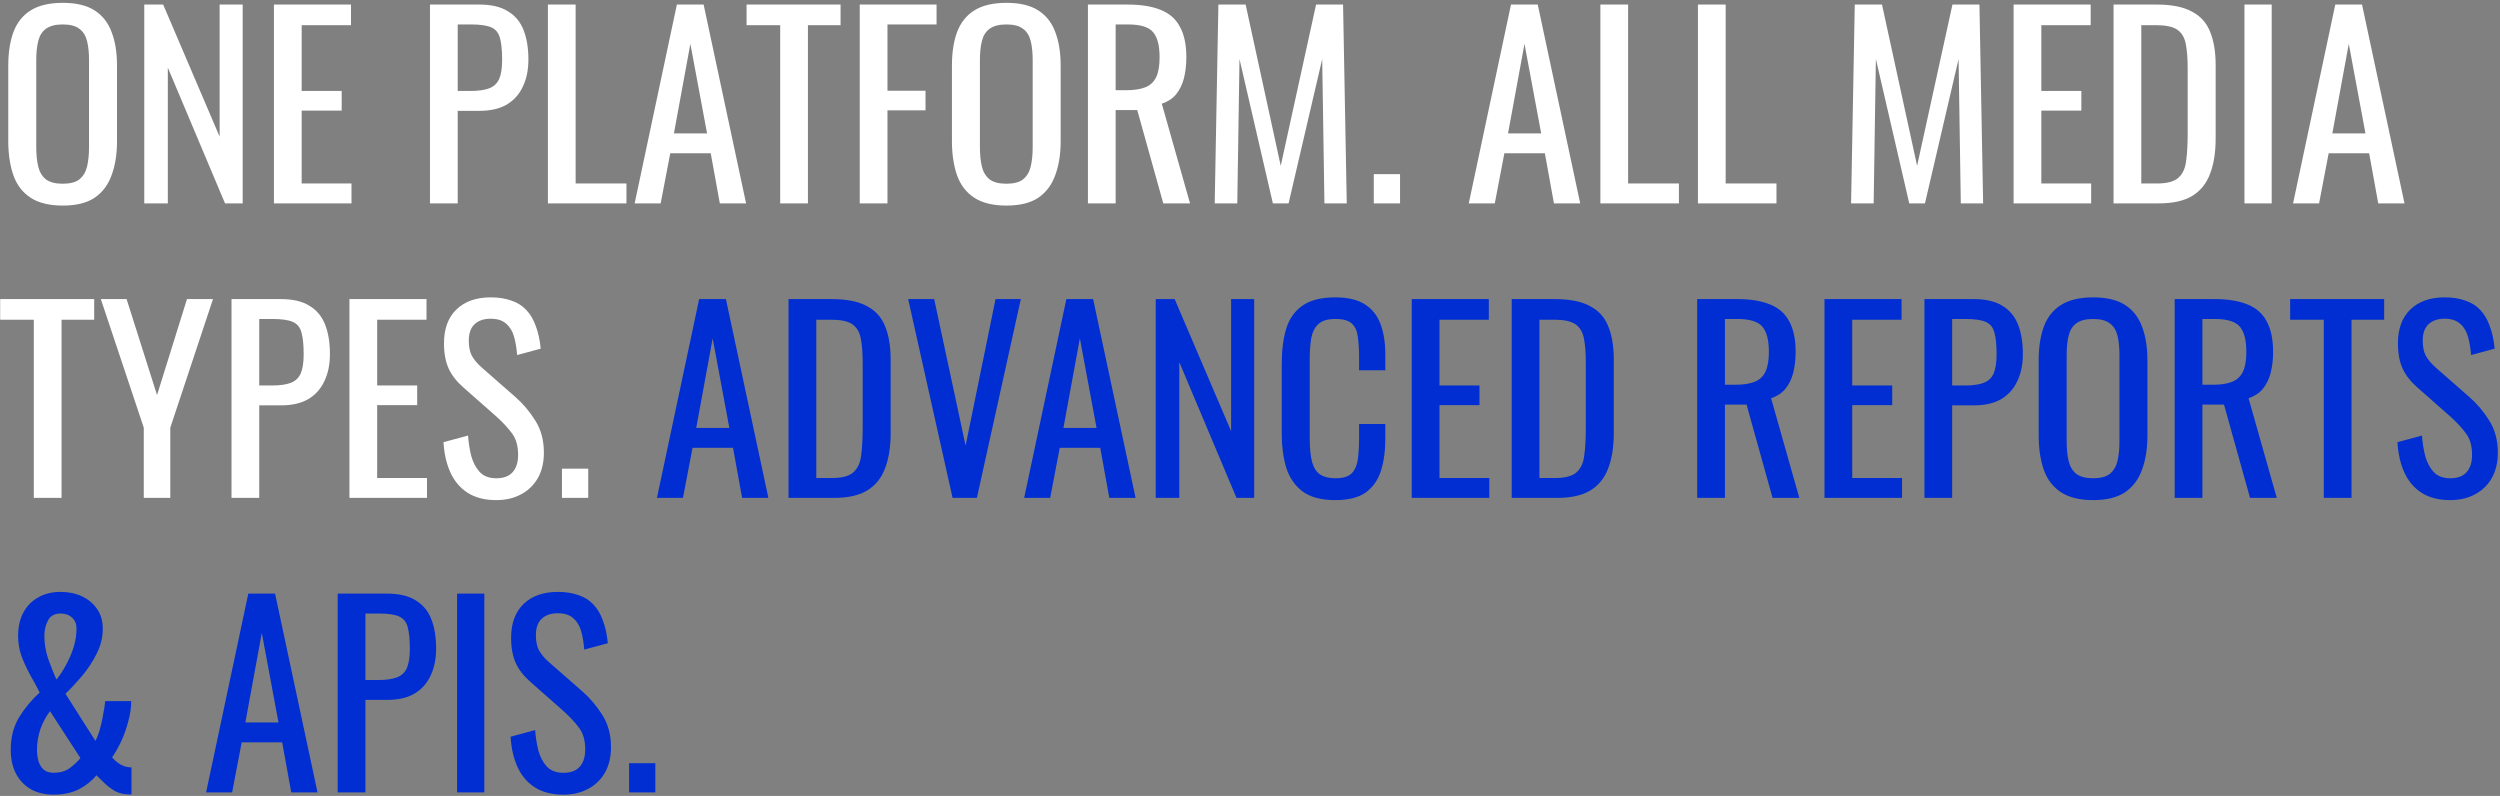 <?xml version="1.0" encoding="UTF-8"?> <svg xmlns="http://www.w3.org/2000/svg" width="713" height="227" viewBox="0 0 713 227" fill="none"><rect x="0" y="0" width="713" height="227" fill="#808080" stroke="none"/> <path d="M17.9 58.63C14.073 58.63 11.017 57.883 8.73 56.39C6.443 54.897 4.81 52.773 3.83 50.02C2.85 47.22 2.36 43.953 2.36 40.22V18.73C2.36 14.997 2.85 11.8 3.83 9.14C4.857 6.433 6.49 4.38 8.73 2.98C11.017 1.533 14.073 0.81 17.9 0.81C21.727 0.81 24.76 1.533 27 2.98C29.24 4.427 30.85 6.48 31.83 9.14C32.857 11.8 33.37 14.997 33.37 18.73V40.29C33.37 43.977 32.857 47.197 31.83 49.95C30.85 52.703 29.24 54.85 27 56.39C24.76 57.883 21.727 58.63 17.9 58.63ZM17.9 52.4C20 52.4 21.587 51.98 22.66 51.14C23.733 50.253 24.457 49.04 24.83 47.5C25.203 45.913 25.39 44.07 25.39 41.97V17.12C25.39 15.02 25.203 13.223 24.83 11.73C24.457 10.19 23.733 9.023 22.66 8.23C21.587 7.39 20 6.97 17.9 6.97C15.8 6.97 14.19 7.39 13.07 8.23C11.997 9.023 11.273 10.19 10.9 11.73C10.527 13.223 10.34 15.02 10.34 17.12V41.97C10.34 44.07 10.527 45.913 10.9 47.5C11.273 49.04 11.997 50.253 13.07 51.14C14.19 51.98 15.8 52.4 17.9 52.4ZM41.144 58V1.3H46.534L62.634 38.96V1.3H69.214V58H64.174L47.864 19.29V58H41.144ZM78.127 58V1.3H100.107V7.18H86.037V25.94H97.447V31.54H86.037V52.33H100.247V58H78.127ZM122.629 58V1.3H136.699C140.105 1.3 142.812 1.93 144.819 3.19C146.872 4.403 148.365 6.177 149.299 8.51C150.232 10.843 150.699 13.667 150.699 16.98C150.699 19.967 150.162 22.557 149.089 24.75C148.062 26.943 146.522 28.647 144.469 29.86C142.415 31.027 139.849 31.61 136.769 31.61H130.539V58H122.629ZM130.539 25.94H134.179C136.465 25.94 138.262 25.683 139.569 25.17C140.875 24.657 141.809 23.77 142.369 22.51C142.929 21.203 143.209 19.383 143.209 17.05C143.209 14.343 142.999 12.267 142.579 10.82C142.205 9.373 141.389 8.37 140.129 7.81C138.869 7.25 136.909 6.97 134.249 6.97H130.539V25.94ZM156.262 58V1.3H164.172V52.33H178.662V58H156.262ZM181.004 58L193.044 1.3H200.674L212.784 58H205.294L202.704 43.72H191.154L188.424 58H181.004ZM192.204 38.05H201.654L196.894 12.5L192.204 38.05ZM222.511 58V7.18H212.921V1.3H239.731V7.18H230.421V58H222.511ZM245.197 58V1.3H267.107V6.97H253.107V25.87H263.957V31.47H253.107V58H245.197ZM287.031 58.63C283.204 58.63 280.148 57.883 277.861 56.39C275.574 54.897 273.941 52.773 272.961 50.02C271.981 47.22 271.491 43.953 271.491 40.22V18.73C271.491 14.997 271.981 11.8 272.961 9.14C273.988 6.433 275.621 4.38 277.861 2.98C280.148 1.533 283.204 0.81 287.031 0.81C290.858 0.81 293.891 1.533 296.131 2.98C298.371 4.427 299.981 6.48 300.961 9.14C301.988 11.8 302.501 14.997 302.501 18.73V40.29C302.501 43.977 301.988 47.197 300.961 49.95C299.981 52.703 298.371 54.85 296.131 56.39C293.891 57.883 290.858 58.63 287.031 58.63ZM287.031 52.4C289.131 52.4 290.718 51.98 291.791 51.14C292.864 50.253 293.588 49.04 293.961 47.5C294.334 45.913 294.521 44.07 294.521 41.97V17.12C294.521 15.02 294.334 13.223 293.961 11.73C293.588 10.19 292.864 9.023 291.791 8.23C290.718 7.39 289.131 6.97 287.031 6.97C284.931 6.97 283.321 7.39 282.201 8.23C281.128 9.023 280.404 10.19 280.031 11.73C279.658 13.223 279.471 15.02 279.471 17.12V41.97C279.471 44.07 279.658 45.913 280.031 47.5C280.404 49.04 281.128 50.253 282.201 51.14C283.321 51.98 284.931 52.4 287.031 52.4ZM310.275 58V1.3H321.685C325.465 1.3 328.592 1.813 331.065 2.84C333.539 3.82 335.359 5.43 336.525 7.67C337.739 9.863 338.345 12.757 338.345 16.35C338.345 18.543 338.112 20.55 337.645 22.37C337.179 24.143 336.432 25.66 335.405 26.92C334.379 28.133 333.025 29.02 331.345 29.58L339.395 58H331.765L324.345 31.4H318.185V58H310.275ZM318.185 25.73H321.195C323.435 25.73 325.255 25.45 326.655 24.89C328.055 24.33 329.082 23.373 329.735 22.02C330.389 20.667 330.715 18.777 330.715 16.35C330.715 13.037 330.109 10.657 328.895 9.21C327.682 7.717 325.279 6.97 321.685 6.97H318.185V25.73ZM346.434 58L347.484 1.3H355.254L365.264 47.29L375.344 1.3H383.044L384.094 58H377.724L377.094 16.84L367.504 58H363.024L353.504 16.84L352.874 58H346.434ZM391.805 58V49.67H399.295V58H391.805ZM418.894 58L430.934 1.3H438.564L450.674 58H443.184L440.594 43.72H429.044L426.314 58H418.894ZM430.094 38.05H439.544L434.784 12.5L430.094 38.05ZM456.428 58V1.3H464.338V52.33H478.828V58H456.428ZM484.25 58V1.3H492.16V52.33H506.65V58H484.25ZM527.928 58L528.978 1.3H536.748L546.758 47.29L556.838 1.3H564.538L565.588 58H559.218L558.588 16.84L548.998 58H544.518L534.998 16.84L534.368 58H527.928ZM574.279 58V1.3H596.259V7.18H582.189V25.94H593.599V31.54H582.189V52.33H596.399V58H574.279ZM602.785 58V1.3H615.105C619.305 1.3 622.618 1.953 625.045 3.26C627.518 4.52 629.268 6.433 630.295 9C631.368 11.567 631.905 14.763 631.905 18.59V39.45C631.905 43.463 631.368 46.847 630.295 49.6C629.268 52.353 627.565 54.453 625.185 55.9C622.852 57.3 619.702 58 615.735 58H602.785ZM610.695 52.33H615.175C618.068 52.33 620.122 51.77 621.335 50.65C622.548 49.53 623.272 47.897 623.505 45.75C623.785 43.603 623.925 41.013 623.925 37.98V19.57C623.925 16.63 623.738 14.25 623.365 12.43C622.992 10.61 622.175 9.28 620.915 8.44C619.655 7.6 617.672 7.18 614.965 7.18H610.695V52.33ZM640.119 58V1.3H647.889V58H640.119ZM653.982 58L666.022 1.3H673.652L685.762 58H678.272L675.682 43.72H664.132L661.402 58H653.982ZM665.182 38.05H674.632L669.872 12.5L665.182 38.05ZM9.64 142V91.18H0.05V85.3H26.86V91.18H17.55V142H9.64ZM41.006 142V121.98L28.756 85.3H36.106L44.786 112.67L53.326 85.3H60.746L48.566 121.98V142H41.006ZM66.027 142V85.3H80.097C83.504 85.3 86.21 85.93 88.217 87.19C90.27 88.403 91.764 90.177 92.697 92.51C93.63 94.843 94.097 97.667 94.097 100.98C94.097 103.967 93.561 106.557 92.487 108.75C91.46 110.943 89.921 112.647 87.867 113.86C85.814 115.027 83.247 115.61 80.167 115.61H73.937V142H66.027ZM73.937 109.94H77.577C79.864 109.94 81.66 109.683 82.967 109.17C84.274 108.657 85.207 107.77 85.767 106.51C86.327 105.203 86.607 103.383 86.607 101.05C86.607 98.343 86.397 96.267 85.977 94.82C85.604 93.373 84.787 92.37 83.527 91.81C82.267 91.25 80.307 90.97 77.647 90.97H73.937V109.94ZM99.66 142V85.3H121.64V91.18H107.57V109.94H118.98V115.54H107.57V136.33H121.78V142H99.66ZM141.536 142.63C138.269 142.63 135.539 141.93 133.346 140.53C131.199 139.13 129.566 137.193 128.446 134.72C127.326 132.247 126.673 129.377 126.486 126.11L133.486 124.22C133.626 126.227 133.929 128.163 134.396 130.03C134.909 131.897 135.726 133.437 136.846 134.65C137.966 135.817 139.529 136.4 141.536 136.4C143.589 136.4 145.129 135.84 146.156 134.72C147.229 133.553 147.766 131.897 147.766 129.75C147.766 127.183 147.183 125.13 146.016 123.59C144.849 122.003 143.379 120.417 141.606 118.83L132.086 110.43C130.219 108.797 128.843 107.023 127.956 105.11C127.069 103.15 126.626 100.747 126.626 97.9C126.626 93.747 127.816 90.527 130.196 88.24C132.576 85.953 135.819 84.81 139.926 84.81C142.166 84.81 144.126 85.113 145.806 85.72C147.533 86.28 148.956 87.167 150.076 88.38C151.243 89.593 152.153 91.133 152.806 93C153.506 94.82 153.973 96.967 154.206 99.44L147.486 101.26C147.346 99.393 147.066 97.69 146.646 96.15C146.226 94.563 145.479 93.303 144.406 92.37C143.379 91.39 141.886 90.9 139.926 90.9C137.966 90.9 136.426 91.437 135.306 92.51C134.233 93.537 133.696 95.077 133.696 97.13C133.696 98.857 133.976 100.28 134.536 101.4C135.143 102.52 136.099 103.663 137.406 104.83L146.996 113.23C149.143 115.097 151.033 117.337 152.666 119.95C154.299 122.517 155.116 125.573 155.116 129.12C155.116 131.92 154.533 134.347 153.366 136.4C152.199 138.407 150.589 139.947 148.536 141.02C146.529 142.093 144.196 142.63 141.536 142.63ZM160.272 142V133.67H167.762V142H160.272Z" fill="white"></path> <path d="M187.361 142L199.401 85.3H207.031L219.141 142H211.651L209.061 127.72H197.511L194.781 142H187.361ZM198.561 122.05H208.011L203.251 96.5L198.561 122.05ZM224.894 142V85.3H237.214C241.414 85.3 244.728 85.953 247.154 87.26C249.628 88.52 251.378 90.433 252.404 93C253.478 95.567 254.014 98.763 254.014 102.59V123.45C254.014 127.463 253.478 130.847 252.404 133.6C251.378 136.353 249.674 138.453 247.294 139.9C244.961 141.3 241.811 142 237.844 142H224.894ZM232.804 136.33H237.284C240.178 136.33 242.231 135.77 243.444 134.65C244.658 133.53 245.381 131.897 245.614 129.75C245.894 127.603 246.034 125.013 246.034 121.98V103.57C246.034 100.63 245.848 98.25 245.474 96.43C245.101 94.61 244.284 93.28 243.024 92.44C241.764 91.6 239.781 91.18 237.074 91.18H232.804V136.33ZM271.678 142L259.008 85.3H266.428L275.388 127.09L283.928 85.3H291.138L278.608 142H271.678ZM292.088 142L304.128 85.3H311.758L323.868 142H316.378L313.788 127.72H302.238L299.508 142H292.088ZM303.288 122.05H312.738L307.978 96.5L303.288 122.05ZM329.621 142V85.3H335.011L351.111 122.96V85.3H357.691V142H352.651L336.341 103.29V142H329.621ZM380.813 142.63C376.8 142.63 373.673 141.79 371.433 140.11C369.24 138.43 367.7 136.167 366.813 133.32C365.973 130.473 365.553 127.3 365.553 123.8V103.78C365.553 99.953 365.973 96.617 366.813 93.77C367.7 90.923 369.24 88.73 371.433 87.19C373.673 85.603 376.8 84.81 380.813 84.81C384.36 84.81 387.16 85.463 389.213 86.77C391.313 88.077 392.807 89.943 393.693 92.37C394.627 94.797 395.093 97.713 395.093 101.12V105.6H387.603V101.61C387.603 99.51 387.487 97.667 387.253 96.08C387.067 94.447 386.507 93.187 385.573 92.3C384.64 91.413 383.077 90.97 380.883 90.97C378.643 90.97 377.01 91.46 375.983 92.44C374.957 93.373 374.28 94.727 373.953 96.5C373.673 98.227 373.533 100.257 373.533 102.59V125.06C373.533 127.907 373.767 130.17 374.233 131.85C374.7 133.483 375.47 134.65 376.543 135.35C377.617 136.05 379.063 136.4 380.883 136.4C383.03 136.4 384.57 135.933 385.503 135C386.437 134.02 387.02 132.69 387.253 131.01C387.487 129.33 387.603 127.37 387.603 125.13V120.93H395.093V125.13C395.093 128.583 394.673 131.64 393.833 134.3C392.993 136.913 391.547 138.967 389.493 140.46C387.44 141.907 384.547 142.63 380.813 142.63ZM402.629 142V85.3H424.609V91.18H410.539V109.94H421.949V115.54H410.539V136.33H424.749V142H402.629ZM431.135 142V85.3H443.455C447.655 85.3 450.968 85.953 453.395 87.26C455.868 88.52 457.618 90.433 458.645 93C459.718 95.567 460.255 98.763 460.255 102.59V123.45C460.255 127.463 459.718 130.847 458.645 133.6C457.618 136.353 455.915 138.453 453.535 139.9C451.201 141.3 448.051 142 444.085 142H431.135ZM439.045 136.33H443.525C446.418 136.33 448.471 135.77 449.685 134.65C450.898 133.53 451.621 131.897 451.855 129.75C452.135 127.603 452.275 125.013 452.275 121.98V103.57C452.275 100.63 452.088 98.25 451.715 96.43C451.341 94.61 450.525 93.28 449.265 92.44C448.005 91.6 446.021 91.18 443.315 91.18H439.045V136.33ZM484.045 142V85.3H495.455C499.235 85.3 502.361 85.813 504.835 86.84C507.308 87.82 509.128 89.43 510.295 91.67C511.508 93.863 512.115 96.757 512.115 100.35C512.115 102.543 511.881 104.55 511.415 106.37C510.948 108.143 510.201 109.66 509.175 110.92C508.148 112.133 506.795 113.02 505.115 113.58L513.165 142H505.535L498.115 115.4H491.955V142H484.045ZM491.955 109.73H494.965C497.205 109.73 499.025 109.45 500.425 108.89C501.825 108.33 502.851 107.373 503.505 106.02C504.158 104.667 504.485 102.777 504.485 100.35C504.485 97.037 503.878 94.657 502.665 93.21C501.451 91.717 499.048 90.97 495.455 90.97H491.955V109.73ZM520.344 142V85.3H542.324V91.18H528.254V109.94H539.664V115.54H528.254V136.33H542.464V142H520.344ZM548.849 142V85.3H562.919C566.326 85.3 569.033 85.93 571.039 87.19C573.093 88.403 574.586 90.177 575.519 92.51C576.453 94.843 576.919 97.667 576.919 100.98C576.919 103.967 576.383 106.557 575.309 108.75C574.283 110.943 572.743 112.647 570.689 113.86C568.636 115.027 566.069 115.61 562.989 115.61H556.759V142H548.849ZM556.759 109.94H560.399C562.686 109.94 564.483 109.683 565.789 109.17C567.096 108.657 568.029 107.77 568.589 106.51C569.149 105.203 569.429 103.383 569.429 101.05C569.429 98.343 569.219 96.267 568.799 94.82C568.426 93.373 567.609 92.37 566.349 91.81C565.089 91.25 563.129 90.97 560.469 90.97H556.759V109.94ZM596.972 142.63C593.146 142.63 590.089 141.883 587.802 140.39C585.516 138.897 583.882 136.773 582.902 134.02C581.922 131.22 581.432 127.953 581.432 124.22V102.73C581.432 98.997 581.922 95.8 582.902 93.14C583.929 90.433 585.562 88.38 587.802 86.98C590.089 85.533 593.146 84.81 596.972 84.81C600.799 84.81 603.832 85.533 606.072 86.98C608.312 88.427 609.922 90.48 610.902 93.14C611.929 95.8 612.442 98.997 612.442 102.73V124.29C612.442 127.977 611.929 131.197 610.902 133.95C609.922 136.703 608.312 138.85 606.072 140.39C603.832 141.883 600.799 142.63 596.972 142.63ZM596.972 136.4C599.072 136.4 600.659 135.98 601.732 135.14C602.806 134.253 603.529 133.04 603.902 131.5C604.276 129.913 604.462 128.07 604.462 125.97V101.12C604.462 99.02 604.276 97.223 603.902 95.73C603.529 94.19 602.806 93.023 601.732 92.23C600.659 91.39 599.072 90.97 596.972 90.97C594.872 90.97 593.262 91.39 592.142 92.23C591.069 93.023 590.346 94.19 589.972 95.73C589.599 97.223 589.412 99.02 589.412 101.12V125.97C589.412 128.07 589.599 129.913 589.972 131.5C590.346 133.04 591.069 134.253 592.142 135.14C593.262 135.98 594.872 136.4 596.972 136.4ZM620.217 142V85.3H631.627C635.407 85.3 638.533 85.813 641.007 86.84C643.48 87.82 645.3 89.43 646.467 91.67C647.68 93.863 648.287 96.757 648.287 100.35C648.287 102.543 648.053 104.55 647.587 106.37C647.12 108.143 646.373 109.66 645.347 110.92C644.32 112.133 642.967 113.02 641.287 113.58L649.337 142H641.707L634.287 115.4H628.127V142H620.217ZM628.127 109.73H631.137C633.377 109.73 635.197 109.45 636.597 108.89C637.997 108.33 639.023 107.373 639.677 106.02C640.33 104.667 640.657 102.777 640.657 100.35C640.657 97.037 640.05 94.657 638.837 93.21C637.623 91.717 635.22 90.97 631.627 90.97H628.127V109.73ZM662.745 142V91.18H653.155V85.3H679.965V91.18H670.655V142H662.745ZM698.801 142.63C695.535 142.63 692.805 141.93 690.611 140.53C688.465 139.13 686.831 137.193 685.711 134.72C684.591 132.247 683.938 129.377 683.751 126.11L690.751 124.22C690.891 126.227 691.195 128.163 691.661 130.03C692.175 131.897 692.991 133.437 694.111 134.65C695.231 135.817 696.795 136.4 698.801 136.4C700.855 136.4 702.395 135.84 703.421 134.72C704.495 133.553 705.031 131.897 705.031 129.75C705.031 127.183 704.448 125.13 703.281 123.59C702.115 122.003 700.645 120.417 698.871 118.83L689.351 110.43C687.485 108.797 686.108 107.023 685.221 105.11C684.335 103.15 683.891 100.747 683.891 97.9C683.891 93.747 685.081 90.527 687.461 88.24C689.841 85.953 693.085 84.81 697.191 84.81C699.431 84.81 701.391 85.113 703.071 85.72C704.798 86.28 706.221 87.167 707.341 88.38C708.508 89.593 709.418 91.133 710.071 93C710.771 94.82 711.238 96.967 711.471 99.44L704.751 101.26C704.611 99.393 704.331 97.69 703.911 96.15C703.491 94.563 702.745 93.303 701.671 92.37C700.645 91.39 699.151 90.9 697.191 90.9C695.231 90.9 693.691 91.437 692.571 92.51C691.498 93.537 690.961 95.077 690.961 97.13C690.961 98.857 691.241 100.28 691.801 101.4C692.408 102.52 693.365 103.663 694.671 104.83L704.261 113.23C706.408 115.097 708.298 117.337 709.931 119.95C711.565 122.517 712.381 125.573 712.381 129.12C712.381 131.92 711.798 134.347 710.631 136.4C709.465 138.407 707.855 139.947 705.801 141.02C703.795 142.093 701.461 142.63 698.801 142.63ZM15.31 226.63C12.743 226.63 10.527 226.093 8.66 225.02C6.84 223.9 5.44 222.383 4.46 220.47C3.527 218.557 3.06 216.363 3.06 213.89C3.06 210.297 3.853 207.193 5.44 204.58C7.073 201.92 9.033 199.563 11.32 197.51C10.48 195.83 9.57 194.15 8.59 192.47C7.657 190.743 6.84 188.97 6.14 187.15C5.487 185.283 5.16 183.347 5.16 181.34C5.16 178.82 5.65 176.627 6.63 174.76C7.61 172.893 9.01 171.447 10.83 170.42C12.65 169.347 14.797 168.81 17.27 168.81C19.557 168.81 21.587 169.23 23.36 170.07C25.18 170.91 26.627 172.123 27.7 173.71C28.773 175.25 29.31 177.117 29.31 179.31C29.31 181.783 28.727 184.163 27.56 186.45C26.44 188.69 25.063 190.79 23.43 192.75C21.797 194.663 20.21 196.367 18.67 197.86L27.21 211.3C27.723 210.32 28.143 209.223 28.47 208.01C28.843 206.75 29.147 205.42 29.38 204.02C29.66 202.62 29.87 201.267 30.01 199.96H37.43C37.43 201.78 37.15 203.693 36.59 205.7C36.077 207.707 35.4 209.62 34.56 211.44C33.72 213.213 32.857 214.73 31.97 215.99C32.577 216.737 33.37 217.413 34.35 218.02C35.33 218.58 36.38 218.86 37.5 218.86V226.56C37.313 226.56 37.127 226.56 36.94 226.56C36.8 226.56 36.66 226.56 36.52 226.56C35.167 226.513 33.953 226.21 32.88 225.65C31.807 225.043 30.827 224.32 29.94 223.48C29.1 222.64 28.283 221.847 27.49 221.1C26.23 222.687 24.573 224.017 22.52 225.09C20.513 226.117 18.11 226.63 15.31 226.63ZM15.31 220.4C17.083 220.4 18.577 219.98 19.79 219.14C21.003 218.253 22.053 217.273 22.94 216.2L14.26 202.83C13.14 204.277 12.23 205.98 11.53 207.94C10.877 209.853 10.55 211.837 10.55 213.89C10.55 214.963 10.69 216.013 10.97 217.04C11.25 218.02 11.74 218.837 12.44 219.49C13.14 220.097 14.097 220.4 15.31 220.4ZM16.08 193.8C17.06 192.633 17.97 191.257 18.81 189.67C19.697 188.083 20.42 186.403 20.98 184.63C21.54 182.81 21.82 181.037 21.82 179.31C21.82 177.957 21.4 176.907 20.56 176.16C19.72 175.367 18.623 174.97 17.27 174.97C15.59 174.97 14.4 175.623 13.7 176.93C13 178.237 12.65 179.707 12.65 181.34C12.65 183.487 13 185.633 13.7 187.78C14.447 189.88 15.24 191.887 16.08 193.8ZM58.777 226L70.817 169.3H78.447L90.557 226H83.067L80.477 211.72H68.927L66.197 226H58.777ZM69.977 206.05H79.427L74.667 180.5L69.977 206.05ZM96.31 226V169.3H110.38C113.787 169.3 116.494 169.93 118.5 171.19C120.554 172.403 122.047 174.177 122.98 176.51C123.914 178.843 124.38 181.667 124.38 184.98C124.38 187.967 123.844 190.557 122.77 192.75C121.744 194.943 120.204 196.647 118.15 197.86C116.097 199.027 113.53 199.61 110.45 199.61H104.22V226H96.31ZM104.22 193.94H107.86C110.147 193.94 111.944 193.683 113.25 193.17C114.557 192.657 115.49 191.77 116.05 190.51C116.61 189.203 116.89 187.383 116.89 185.05C116.89 182.343 116.68 180.267 116.26 178.82C115.887 177.373 115.07 176.37 113.81 175.81C112.55 175.25 110.59 174.97 107.93 174.97H104.22V193.94ZM130.363 226V169.3H138.133V226H130.363ZM160.676 226.63C157.41 226.63 154.68 225.93 152.486 224.53C150.34 223.13 148.706 221.193 147.586 218.72C146.466 216.247 145.813 213.377 145.626 210.11L152.626 208.22C152.766 210.227 153.07 212.163 153.536 214.03C154.05 215.897 154.866 217.437 155.986 218.65C157.106 219.817 158.67 220.4 160.676 220.4C162.73 220.4 164.27 219.84 165.296 218.72C166.37 217.553 166.906 215.897 166.906 213.75C166.906 211.183 166.323 209.13 165.156 207.59C163.99 206.003 162.52 204.417 160.746 202.83L151.226 194.43C149.36 192.797 147.983 191.023 147.096 189.11C146.21 187.15 145.766 184.747 145.766 181.9C145.766 177.747 146.956 174.527 149.336 172.24C151.716 169.953 154.96 168.81 159.066 168.81C161.306 168.81 163.266 169.113 164.946 169.72C166.673 170.28 168.096 171.167 169.216 172.38C170.383 173.593 171.293 175.133 171.946 177C172.646 178.82 173.113 180.967 173.346 183.44L166.626 185.26C166.486 183.393 166.206 181.69 165.786 180.15C165.366 178.563 164.62 177.303 163.546 176.37C162.52 175.39 161.026 174.9 159.066 174.9C157.106 174.9 155.566 175.437 154.446 176.51C153.373 177.537 152.836 179.077 152.836 181.13C152.836 182.857 153.116 184.28 153.676 185.4C154.283 186.52 155.24 187.663 156.546 188.83L166.136 197.23C168.283 199.097 170.173 201.337 171.806 203.95C173.44 206.517 174.256 209.573 174.256 213.12C174.256 215.92 173.673 218.347 172.506 220.4C171.34 222.407 169.73 223.947 167.676 225.02C165.67 226.093 163.336 226.63 160.676 226.63ZM179.412 226V217.67H186.902V226H179.412Z" fill="#002ED2"></path> </svg> 